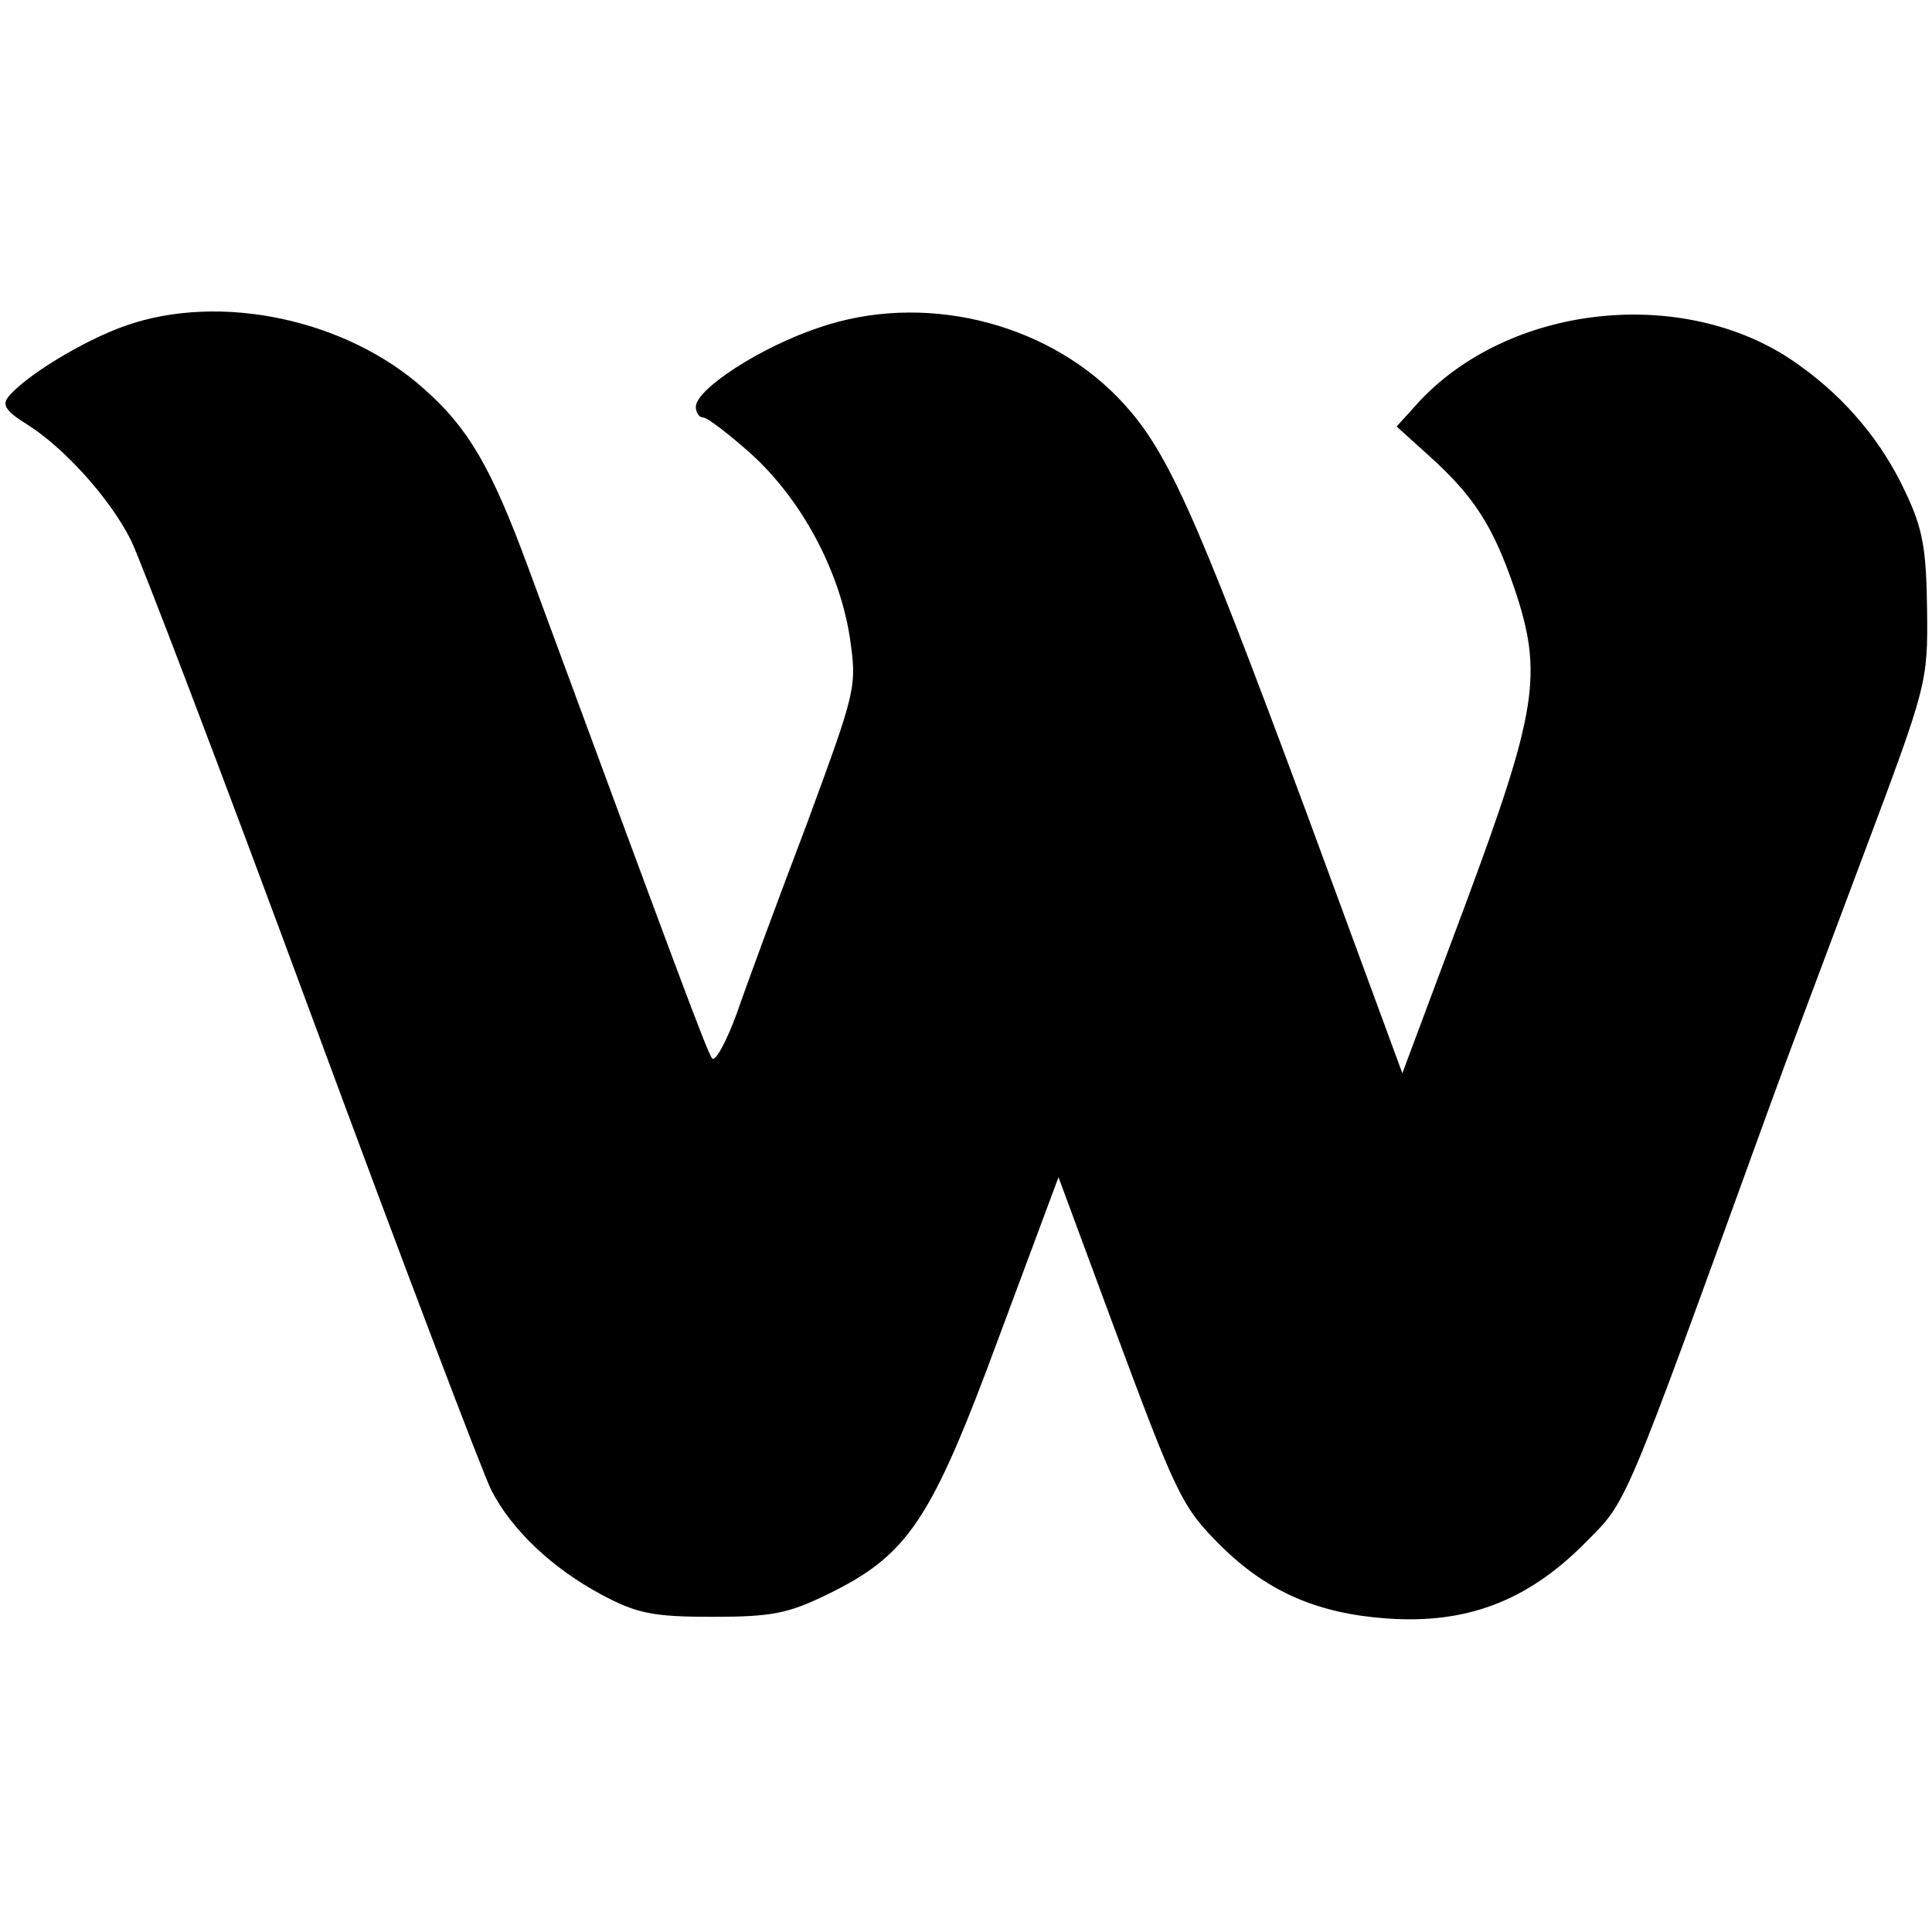 <?xml version="1.0" standalone="no"?>
<!DOCTYPE svg PUBLIC "-//W3C//DTD SVG 20010904//EN"
 "http://www.w3.org/TR/2001/REC-SVG-20010904/DTD/svg10.dtd">
<svg version="1.0" xmlns="http://www.w3.org/2000/svg"
 width="236pt" height="236pt" viewBox="0 0 236 236"
 preserveAspectRatio="xMidYMid meet">
<g transform="translate(0,236) scale(0.1,-0.1)"
fill="#000000" stroke="none">
<path d="M153 1962 c-51 -18 -122 -61 -143 -87 -8 -10 -2 -18 24 -34 44 -28
100 -89 126 -141 11 -22 111 -284 221 -582 110 -298 209 -558 219 -578 25 -49
75 -96 135 -128 43 -23 63 -27 135 -27 73 0 93 4 142 28 98 48 126 91 208 313
l73 196 64 -173 c81 -218 86 -229 135 -278 56 -55 117 -82 202 -88 97 -7 171
21 241 91 54 55 43 28 229 541 18 50 69 185 112 300 78 208 79 211 78 300 -1
75 -5 99 -27 145 -28 60 -72 113 -128 153 -133 98 -349 79 -464 -42 l-29 -32
41 -37 c54 -49 77 -85 103 -161 35 -104 28 -149 -60 -386 l-77 -206 -117 318
c-140 377 -171 446 -231 508 -91 93 -239 128 -364 85 -70 -23 -151 -75 -151
-97 0 -7 4 -13 9 -13 5 0 31 -20 58 -44 62 -56 108 -142 121 -224 9 -62 8 -64
-53 -230 -35 -92 -73 -195 -85 -230 -13 -35 -26 -59 -30 -55 -6 7 -43 107
-226 603 -44 119 -72 167 -125 214 -95 86 -250 119 -366 78z"/>
</g>
</svg>
